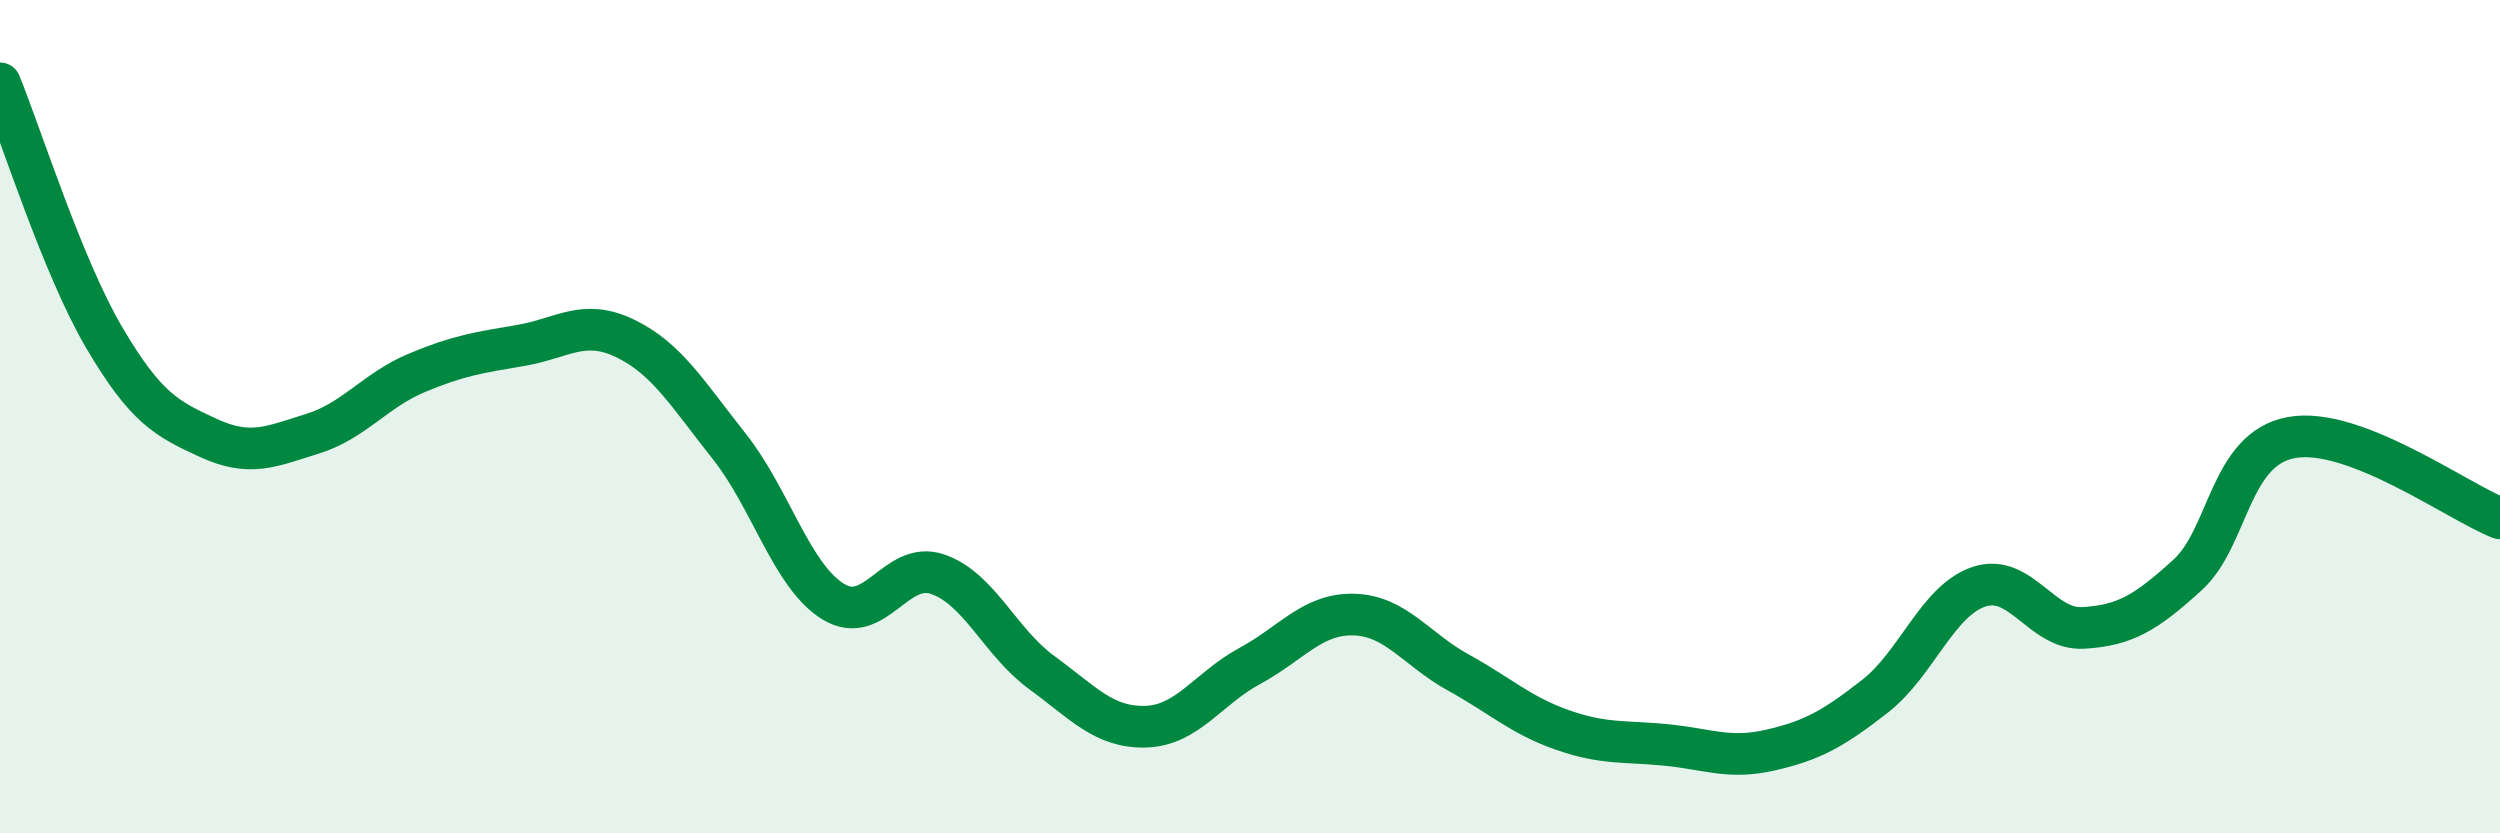 
    <svg width="60" height="20" viewBox="0 0 60 20" xmlns="http://www.w3.org/2000/svg">
      <path
        d="M 0,2 C 0.5,3.22 1.5,6.4 2.5,8.1 C 3.5,9.8 4,10.05 5,10.51 C 6,10.97 6.5,10.72 7.5,10.41 C 8.5,10.1 9,9.37 10,8.95 C 11,8.53 11.5,8.46 12.5,8.29 C 13.5,8.12 14,7.64 15,8.12 C 16,8.6 16.5,9.45 17.5,10.71 C 18.5,11.97 19,13.83 20,14.44 C 21,15.05 21.5,13.44 22.5,13.78 C 23.5,14.12 24,15.41 25,16.14 C 26,16.87 26.5,17.47 27.5,17.44 C 28.5,17.41 29,16.52 30,15.98 C 31,15.44 31.5,14.72 32.5,14.75 C 33.5,14.78 34,15.59 35,16.14 C 36,16.69 36.5,17.17 37.5,17.52 C 38.5,17.87 39,17.78 40,17.88 C 41,17.98 41.5,18.23 42.5,18 C 43.5,17.77 44,17.49 45,16.71 C 46,15.93 46.5,14.41 47.5,14.08 C 48.5,13.75 49,15.13 50,15.07 C 51,15.01 51.5,14.71 52.5,13.8 C 53.5,12.89 53.5,10.77 55,10.5 C 56.5,10.23 59,12.05 60,12.44L60 20L0 20Z"
        fill="#008740"
        opacity="0.1"
        stroke-linecap="round"
        stroke-linejoin="round"
      />
      <path
        d="M 0,2 C 0.5,3.22 1.5,6.4 2.5,8.1 C 3.5,9.8 4,10.05 5,10.51 C 6,10.97 6.5,10.72 7.5,10.41 C 8.5,10.1 9,9.37 10,8.95 C 11,8.53 11.5,8.46 12.5,8.29 C 13.5,8.12 14,7.64 15,8.12 C 16,8.6 16.5,9.45 17.5,10.71 C 18.5,11.97 19,13.83 20,14.44 C 21,15.05 21.5,13.44 22.5,13.78 C 23.5,14.12 24,15.41 25,16.14 C 26,16.87 26.5,17.47 27.5,17.44 C 28.5,17.41 29,16.52 30,15.98 C 31,15.44 31.5,14.72 32.5,14.75 C 33.5,14.78 34,15.59 35,16.14 C 36,16.69 36.5,17.17 37.5,17.52 C 38.5,17.87 39,17.78 40,17.88 C 41,17.98 41.5,18.23 42.5,18 C 43.5,17.77 44,17.49 45,16.71 C 46,15.93 46.5,14.41 47.5,14.08 C 48.5,13.75 49,15.13 50,15.07 C 51,15.01 51.5,14.71 52.5,13.8 C 53.5,12.89 53.5,10.77 55,10.5 C 56.5,10.23 59,12.05 60,12.44"
        stroke="#008740"
        stroke-width="1"
        fill="none"
        stroke-linecap="round"
        stroke-linejoin="round"
      />
    </svg>
  